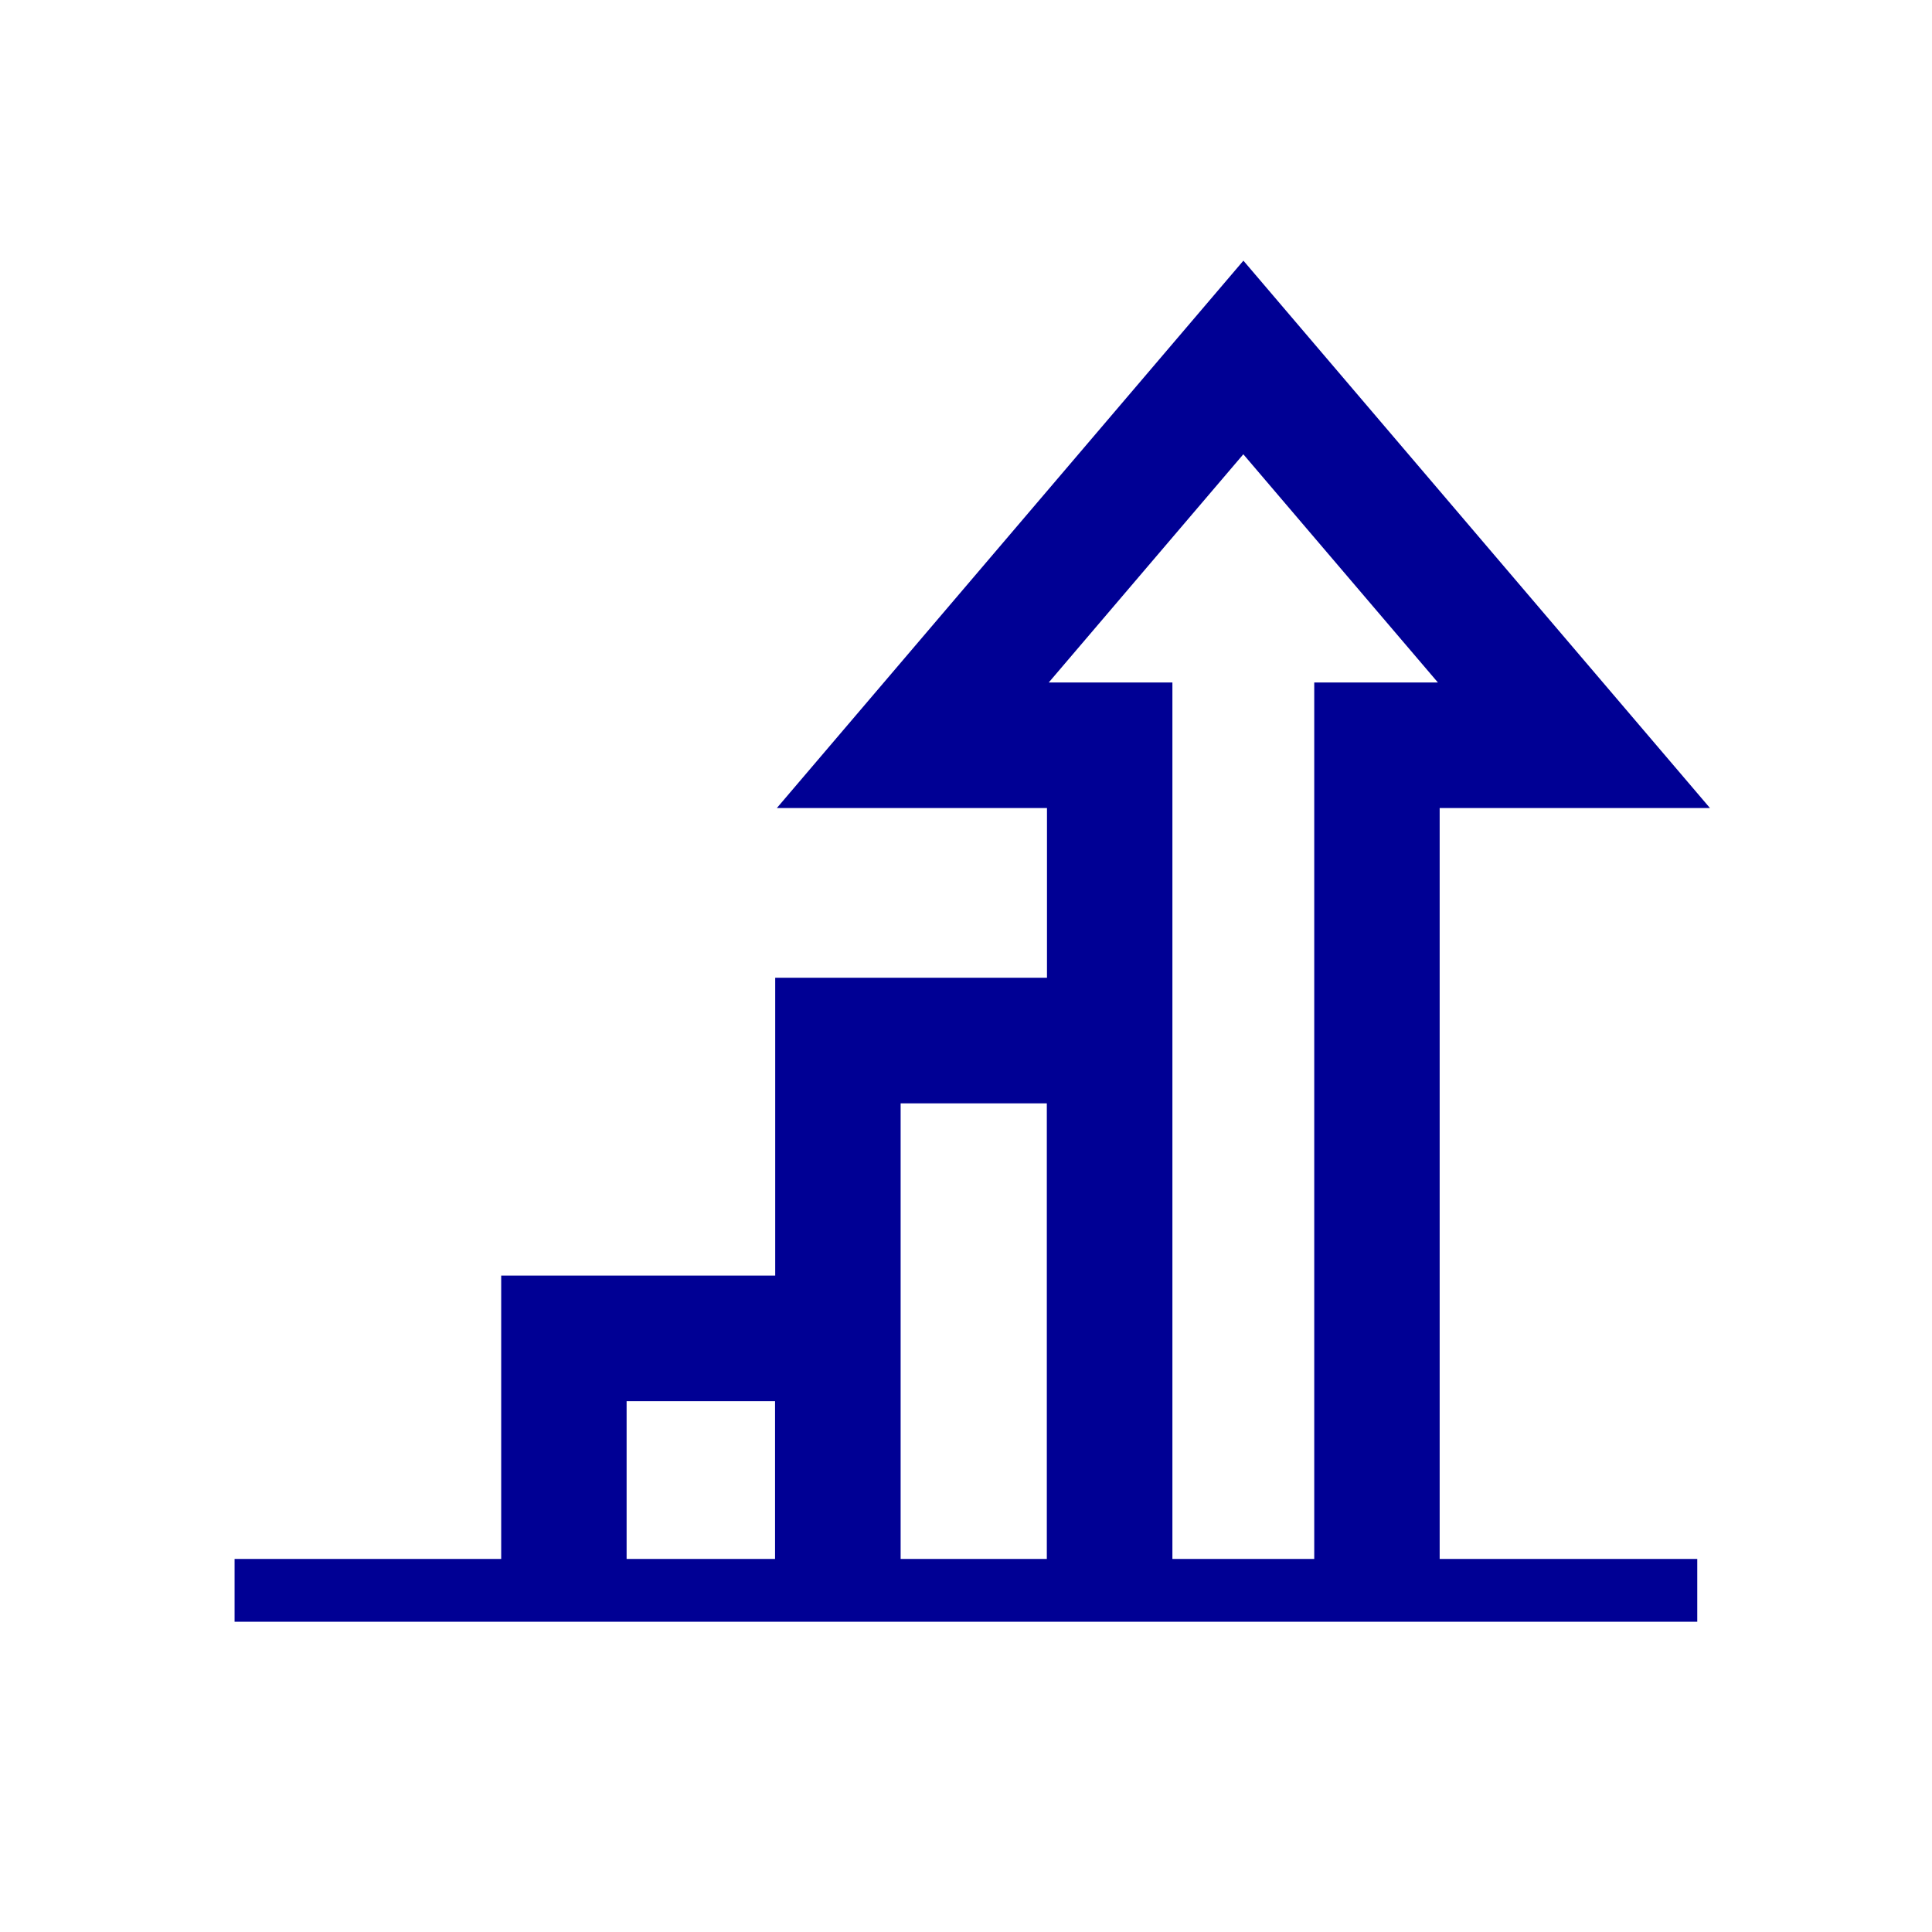 <?xml version="1.0" encoding="UTF-8"?> <svg xmlns="http://www.w3.org/2000/svg" id="Calque_1" data-name="Calque 1" viewBox="0 0 120 120"><defs><style> .cls-1 { fill: #000094; } </style></defs><path class="cls-1" d="M89.43,50.19h16.78l-28.98-34-28.98,34h16.78v10.54h-16.88v18.5h-17.02v17.6H14.57v3.9h90.85v-3.9h-16v-46.64ZM77.22,28.21l12.09,14.18h-7.68v54.44h-8.81v-54.44h-7.68l12.09-14.18ZM65.02,68.53v28.3h-9.08v-28.3h9.08ZM38.92,87.03h9.22v9.8h-9.22v-9.8Z"></path></svg> 